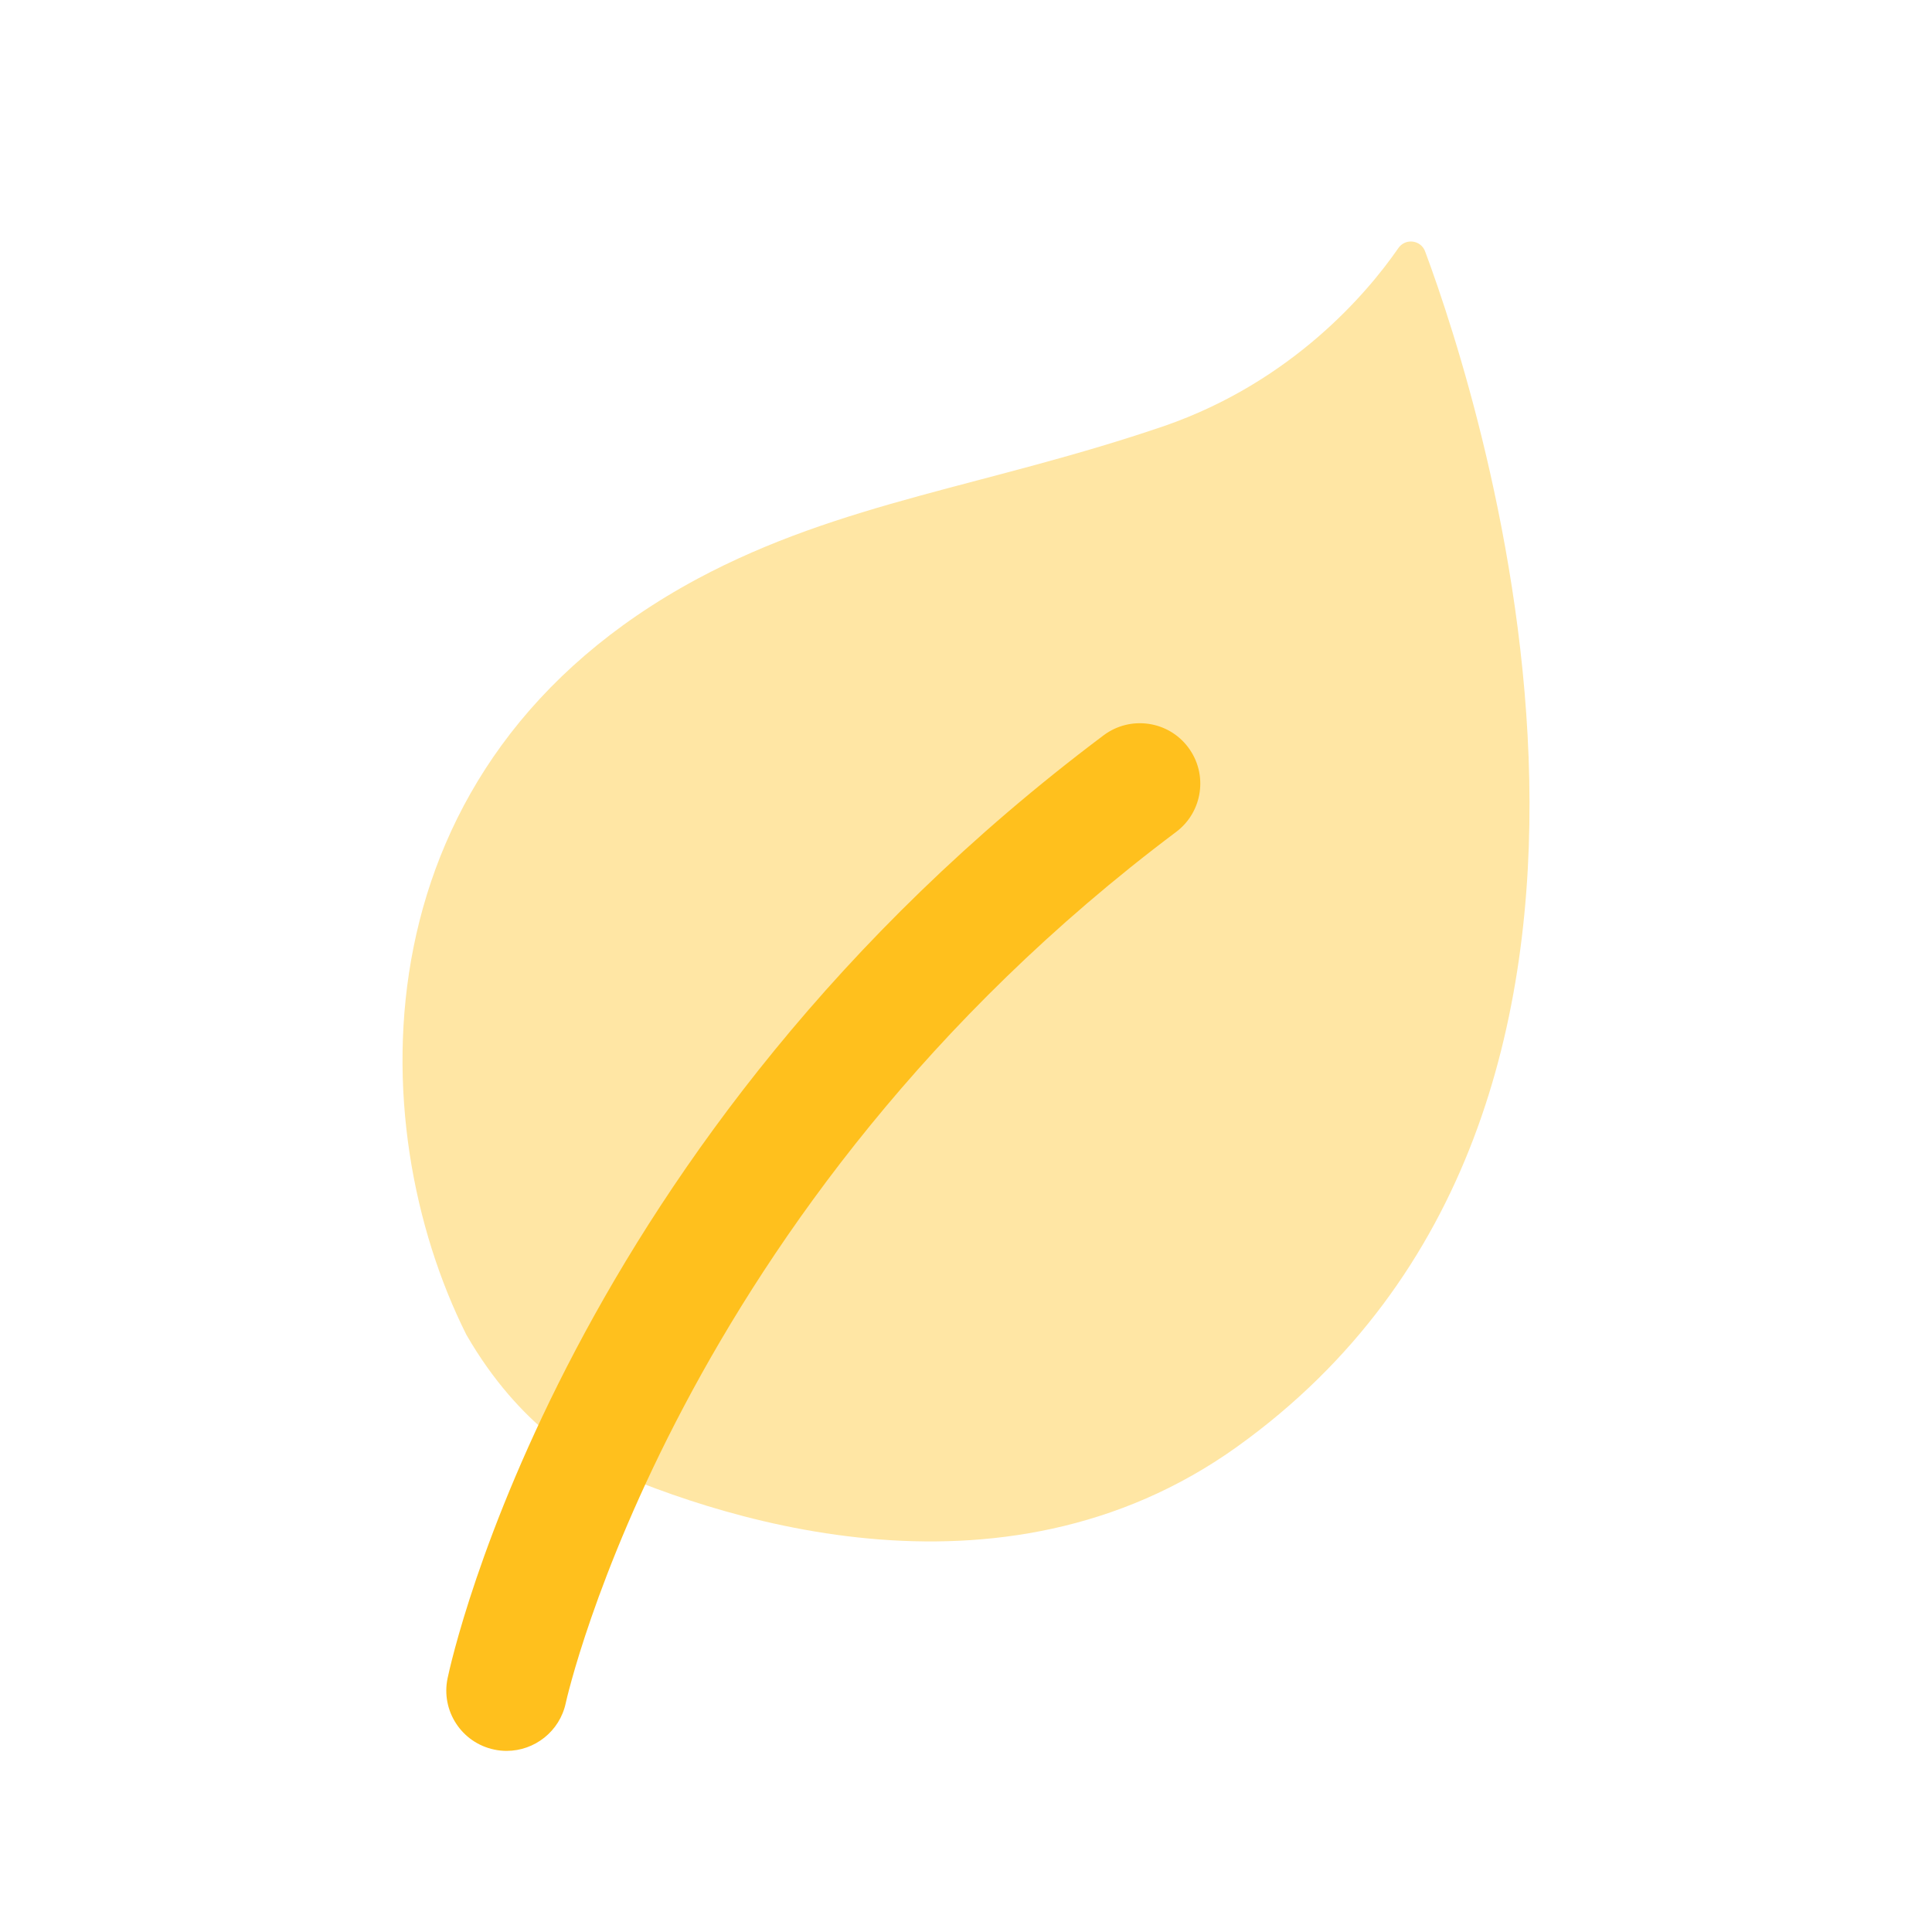 <svg width="40" height="40" viewBox="0 0 40 40" fill="none" xmlns="http://www.w3.org/2000/svg">
<path opacity="0.4" d="M9.655 27.633C7.467 23.267 7.338 15.8 14.44 11.983C17.43 10.383 20.455 10.067 24.113 8.817C26.753 7.9 28.307 6.067 28.942 5.15C29.092 4.917 29.427 4.967 29.51 5.217C30.68 8.367 35.375 22.95 25.617 29.95C20.688 33.483 14.69 31.4 12.167 30.233C12.167 30.233 10.787 29.6 9.655 27.633Z" fill="#FFC01D"/>
<path d="M10.49 36.25C10.405 36.25 10.318 36.242 10.232 36.223C9.557 36.081 9.125 35.42 9.267 34.745C9.362 34.293 11.712 23.583 22.85 15.223C23.402 14.81 24.187 14.921 24.6 15.473C25.015 16.025 24.903 16.808 24.352 17.223C14.002 24.993 11.735 35.16 11.713 35.261C11.588 35.846 11.068 36.25 10.49 36.25Z" fill="#FFC01D"/>
</svg>

